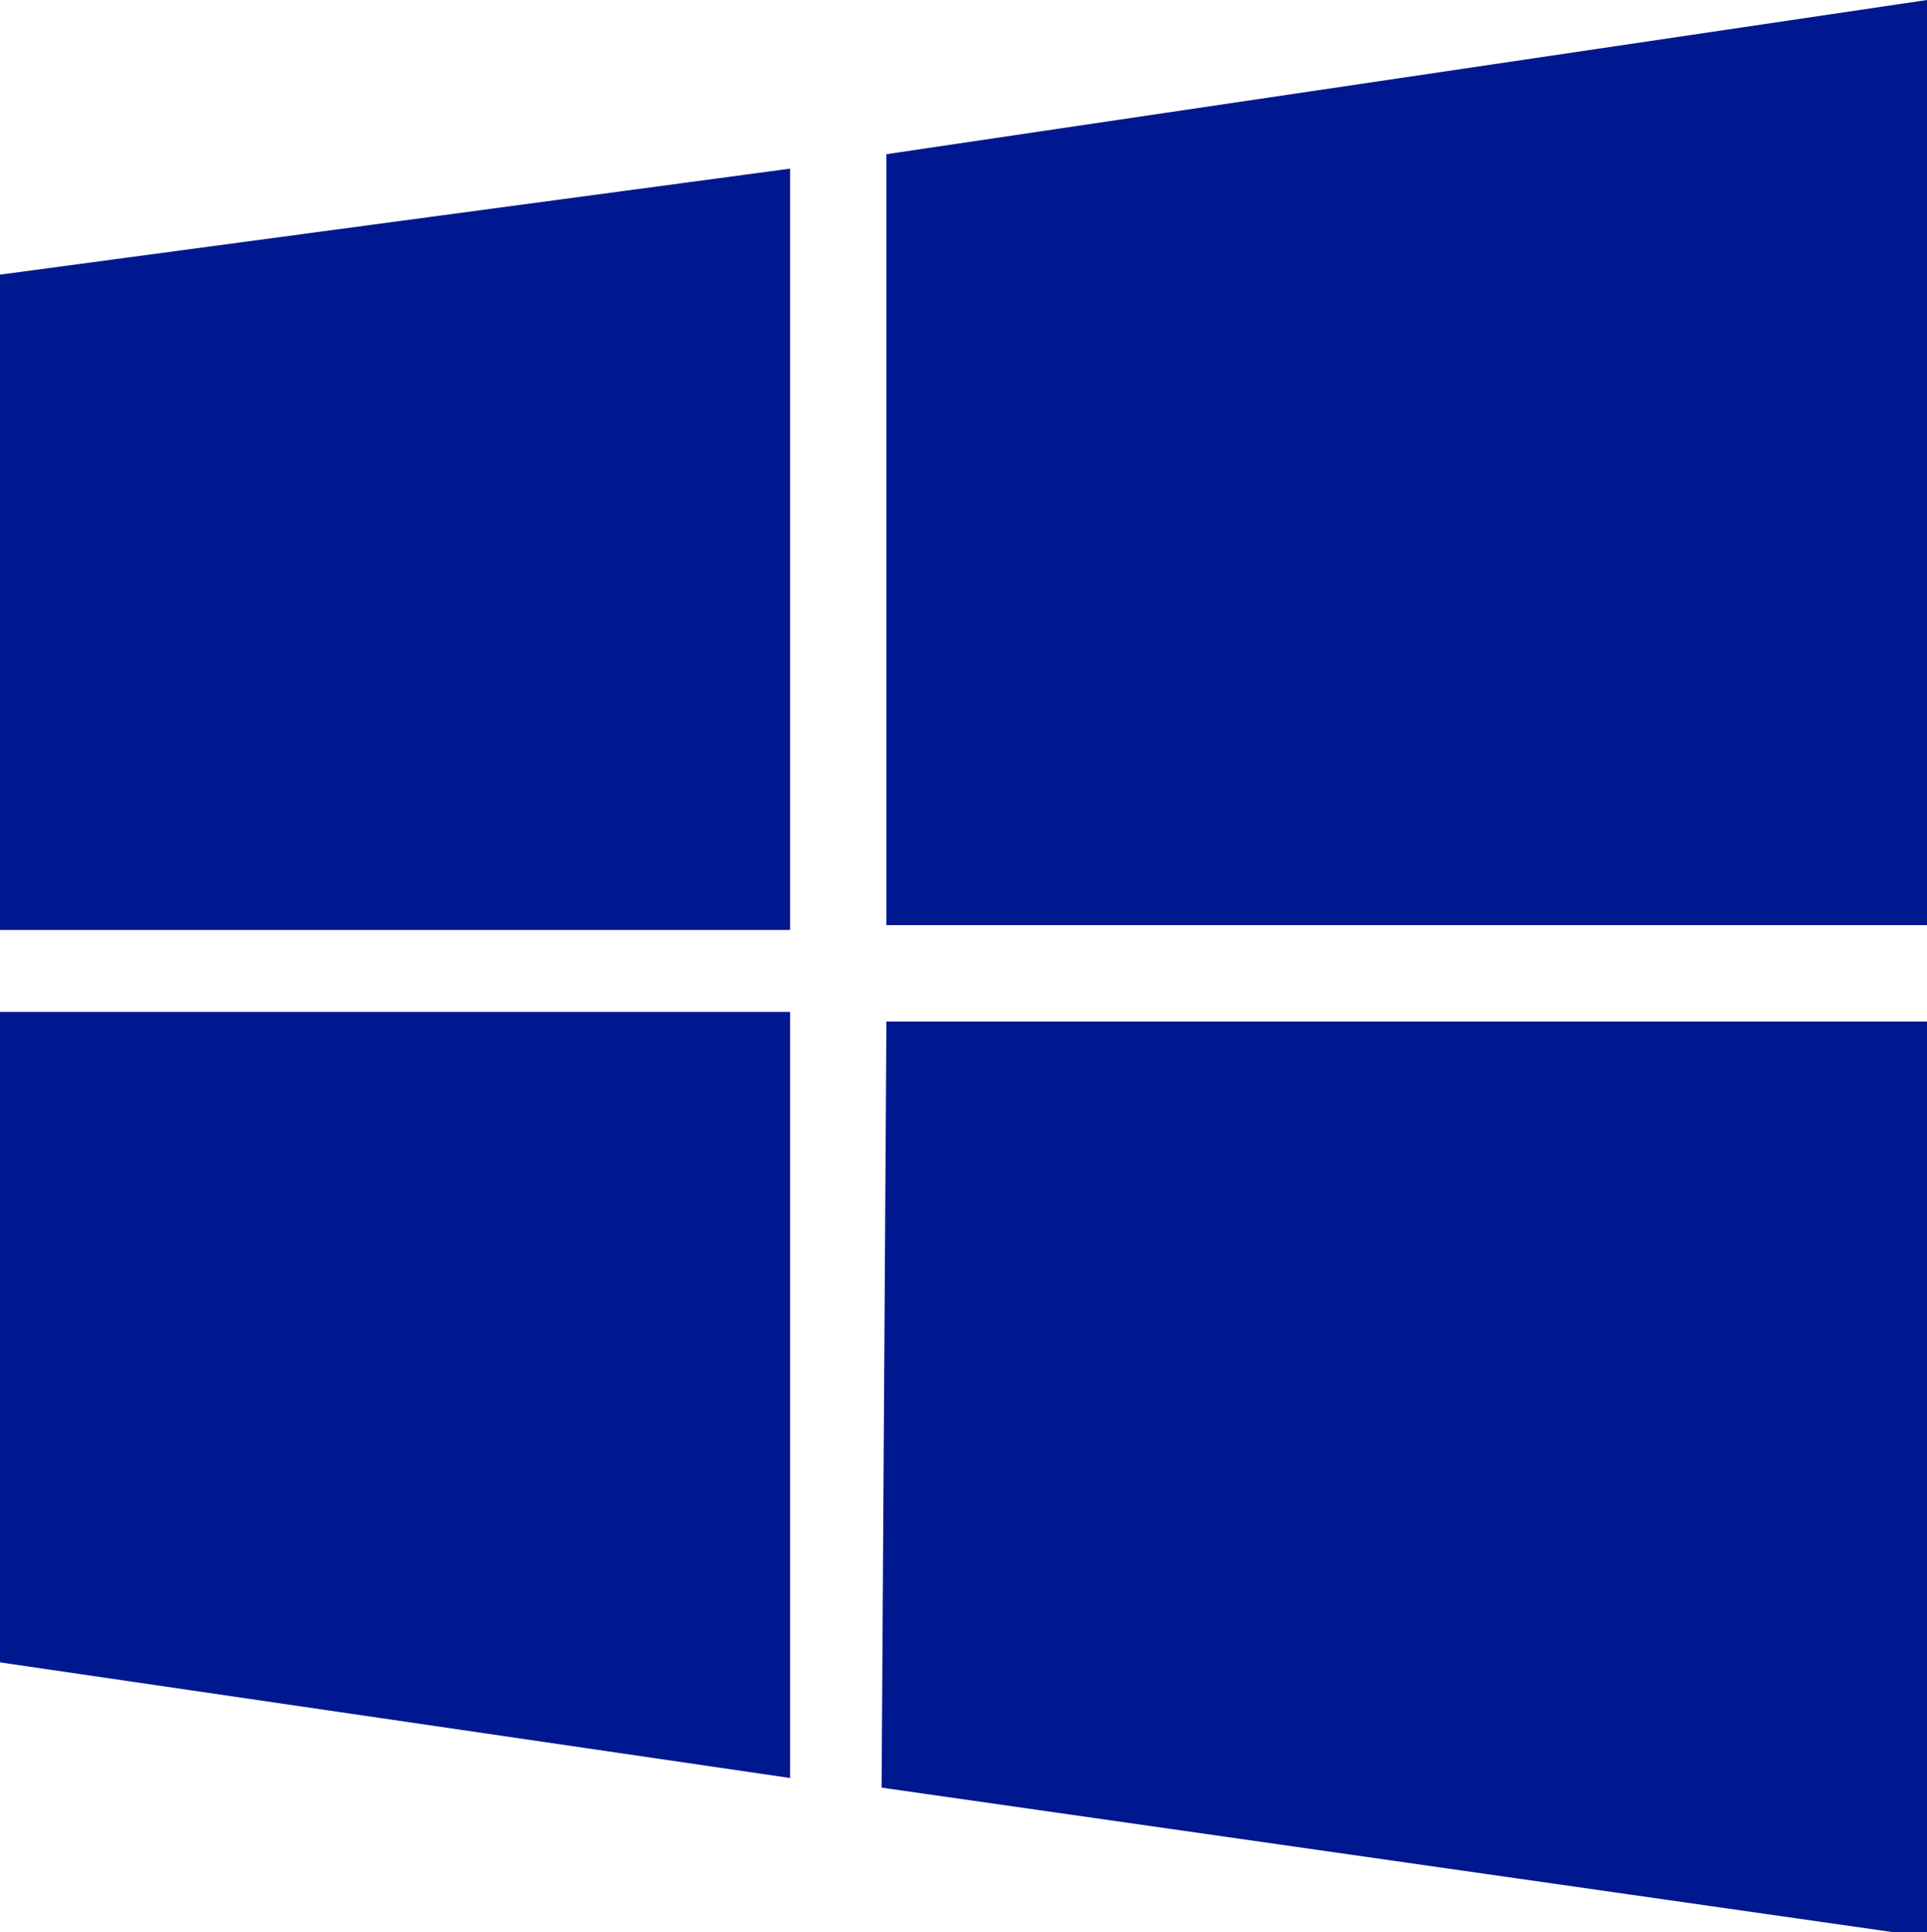 <?xml version="1.0" encoding="utf-8"?>
<!-- Generator: Adobe Illustrator 24.3.0, SVG Export Plug-In . SVG Version: 6.00 Build 0)  -->
<svg version="1.1"
	 id="svg22" xmlns:cc="http://creativecommons.org/ns#" xmlns:dc="http://purl.org/dc/elements/1.1/" xmlns:inkscape="http://www.inkscape.org/namespaces/inkscape" xmlns:rdf="http://www.w3.org/1999/02/22-rdf-syntax-ns#" xmlns:sodipodi="http://sodipodi.sourceforge.net/DTD/sodipodi-0.dtd" xmlns:svg="http://www.w3.org/2000/svg"
	 xmlns="http://www.w3.org/2000/svg" xmlns:xlink="http://www.w3.org/1999/xlink" x="0px" y="0px" viewBox="0 0 40 40.1"
	 style="enable-background:new 0 0 40 40.1;" xml:space="preserve">
<style type="text/css">
	.st0{fill:#00188F;}
</style>
<sodipodi:namedview  bordercolor="#666666" borderopacity="1" fit-margin-bottom="0" fit-margin-left="0" fit-margin-right="0" fit-margin-top="0" gridtolerance="10" guidetolerance="10" id="namedview24" inkscape:current-layer="text43" inkscape:cx="457.4707" inkscape:cy="28.259884" inkscape:guide-bbox="true" inkscape:pageopacity="0" inkscape:pageshadow="2" inkscape:window-height="1017" inkscape:window-maximized="1" inkscape:window-width="1920" inkscape:window-x="-8" inkscape:window-y="-8" inkscape:zoom="1.0784864" objecttolerance="10" pagecolor="#ffffff" showgrid="false" showguides="true">
	</sodipodi:namedview>
<g>
	<path id="path2" inkscape:connector-curvature="0" class="st0" d="M0,5.7l16.4-2.2v15.8H0 M18.4,3.2L40,0v19.2H18.4 M0,21h16.4
		v15.9L0,34.5 M18.4,21.2H40v19l-21.7-3.1"/>
</g>
</svg>

